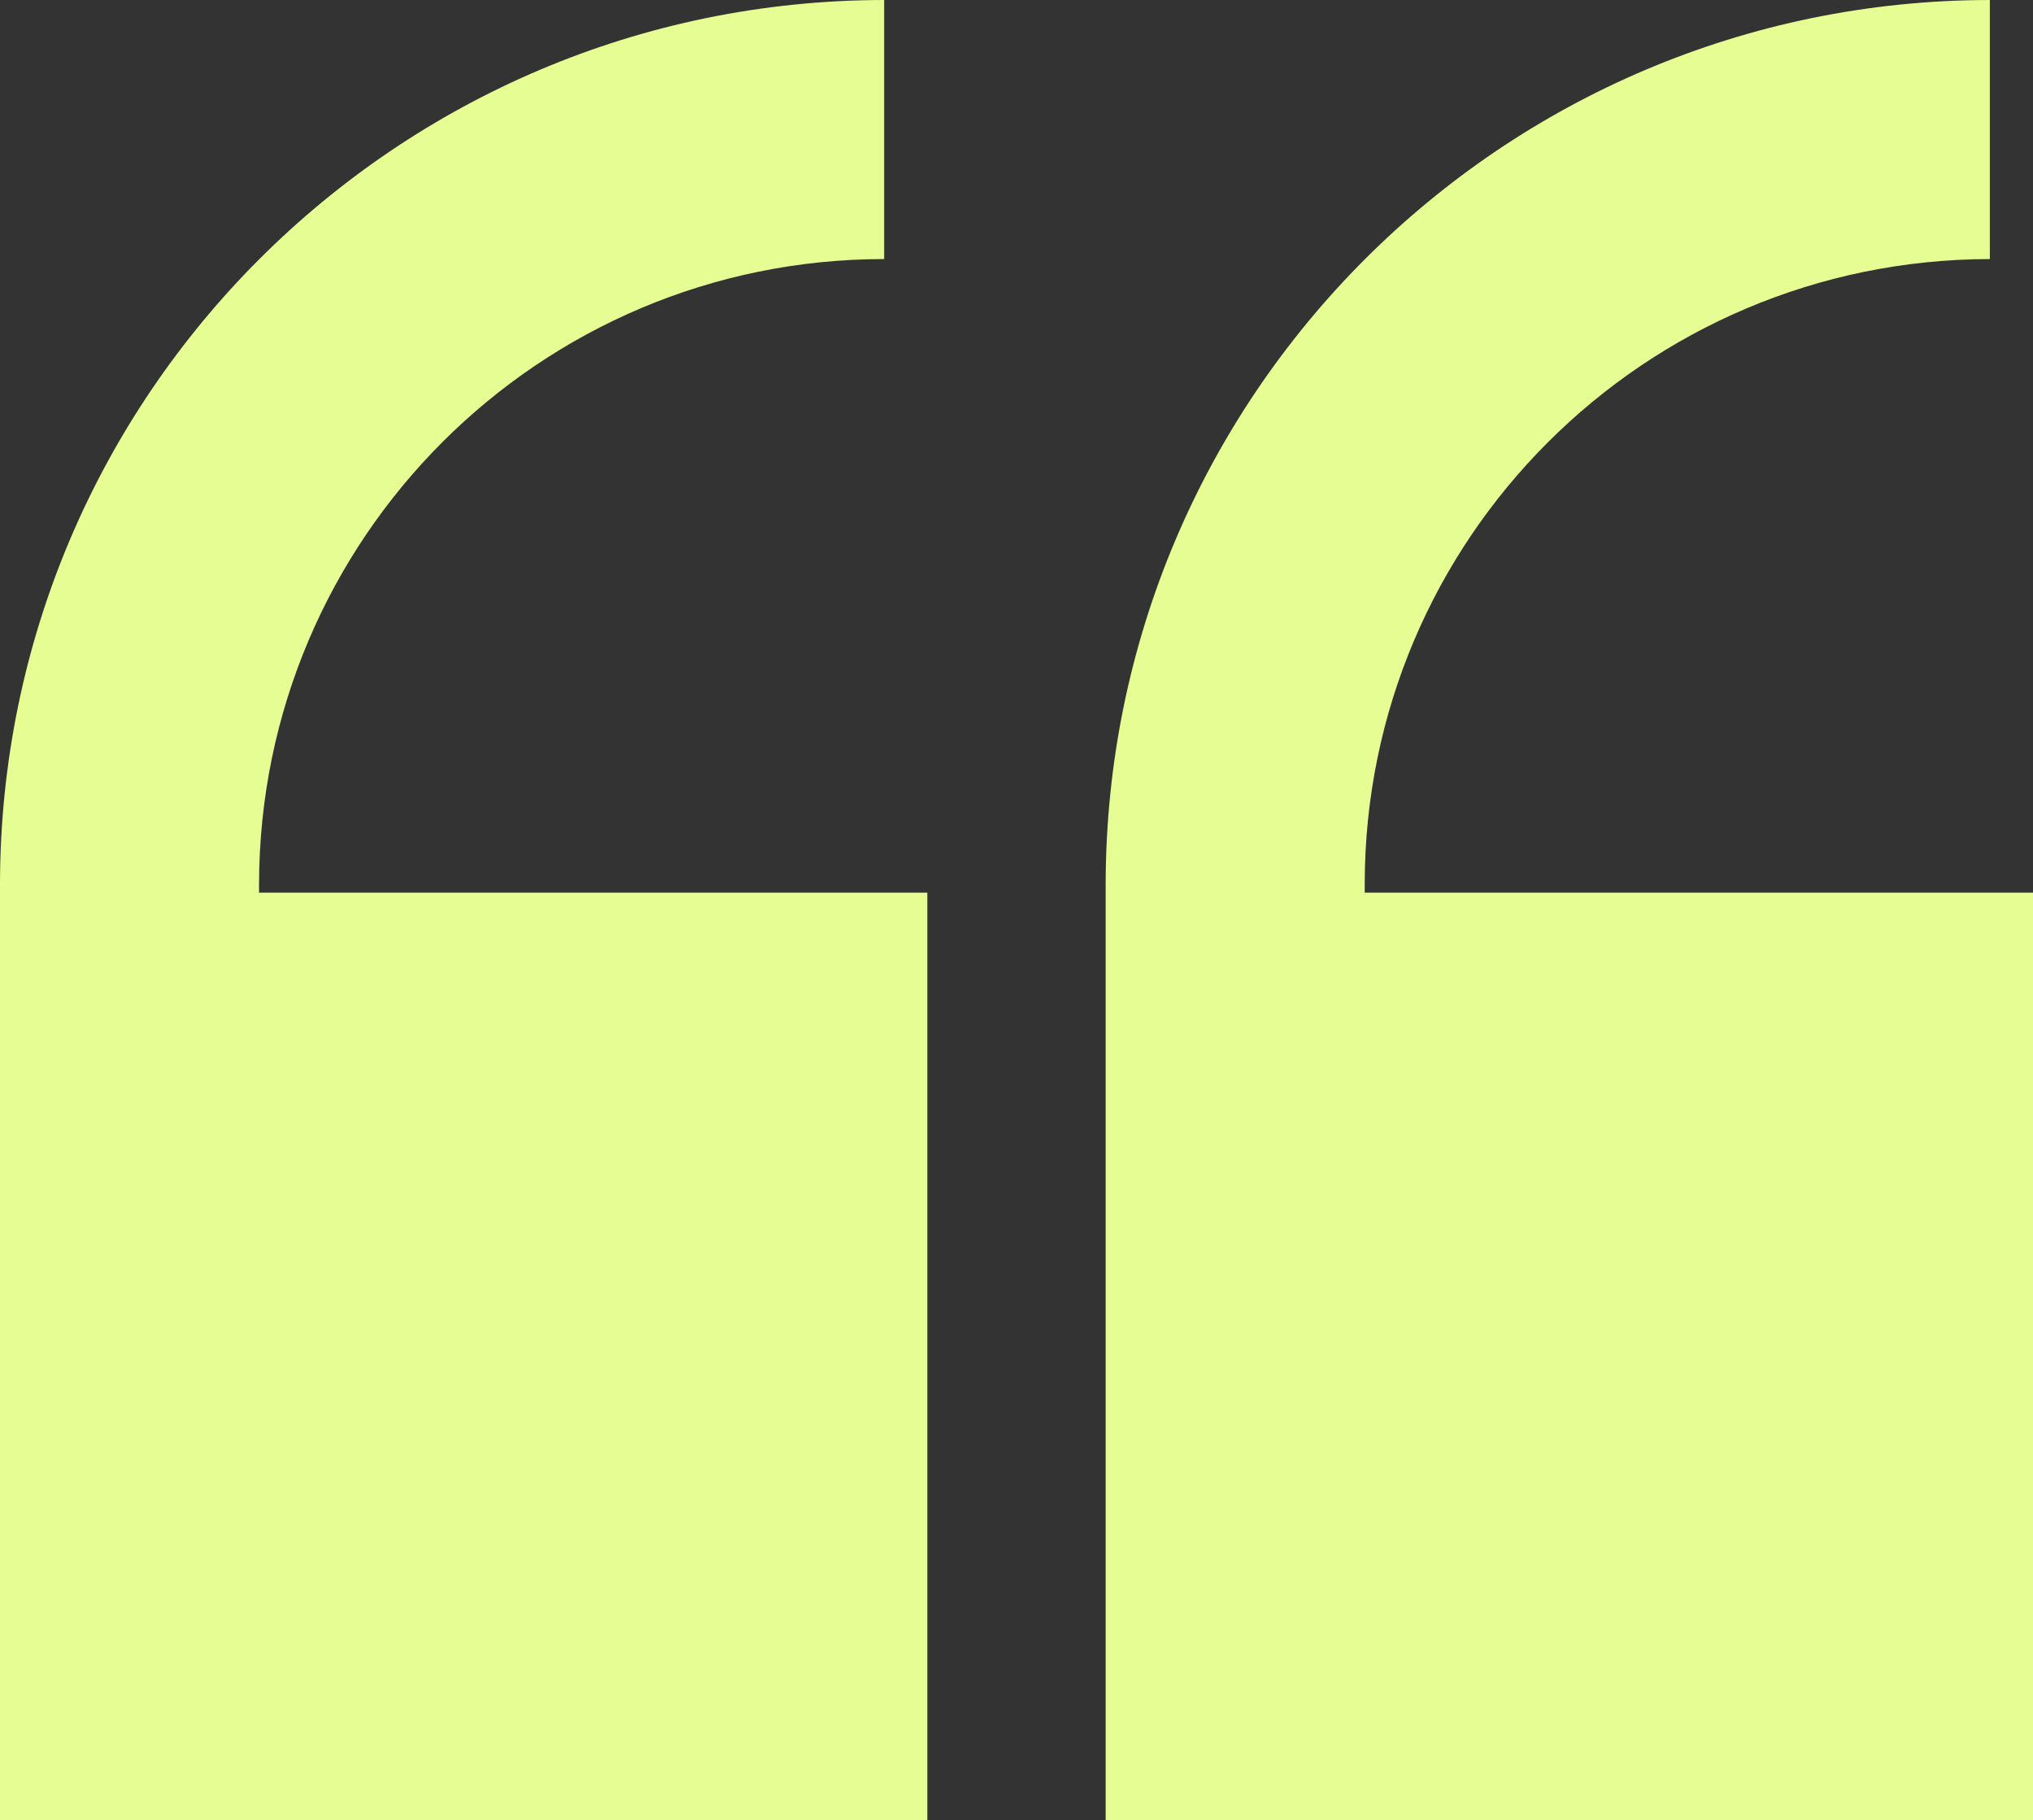 <?xml version="1.0" encoding="UTF-8"?>
<svg id="Calque_1" data-name="Calque 1" xmlns="http://www.w3.org/2000/svg" viewBox="0 0 43.32 38.78">
  <rect x="0" y="0" width="43.32" height="38.78" fill="#333333" stroke="none"/>
  <defs>
    <style>
      .cls-1 {
        fill: #e6fd93;
        stroke-width: 0px;
      }
    </style>
  </defs>
  <path id="Tracé_57" data-name="Tracé 57" class="cls-1" d="M19.76,19.02v19.76H0v-11.6h0v-8.34C.01,8.44,8.44.01,18.84,0v5.52c-7.35,0-13.31,5.96-13.32,13.32v.18h14.24ZM29.08,19.02v-.18c0-7.35,5.96-13.31,13.32-13.32V0c-10.4.01-18.83,8.44-18.84,18.84v19.94h19.76v-19.76h-14.24Z"/>
</svg>